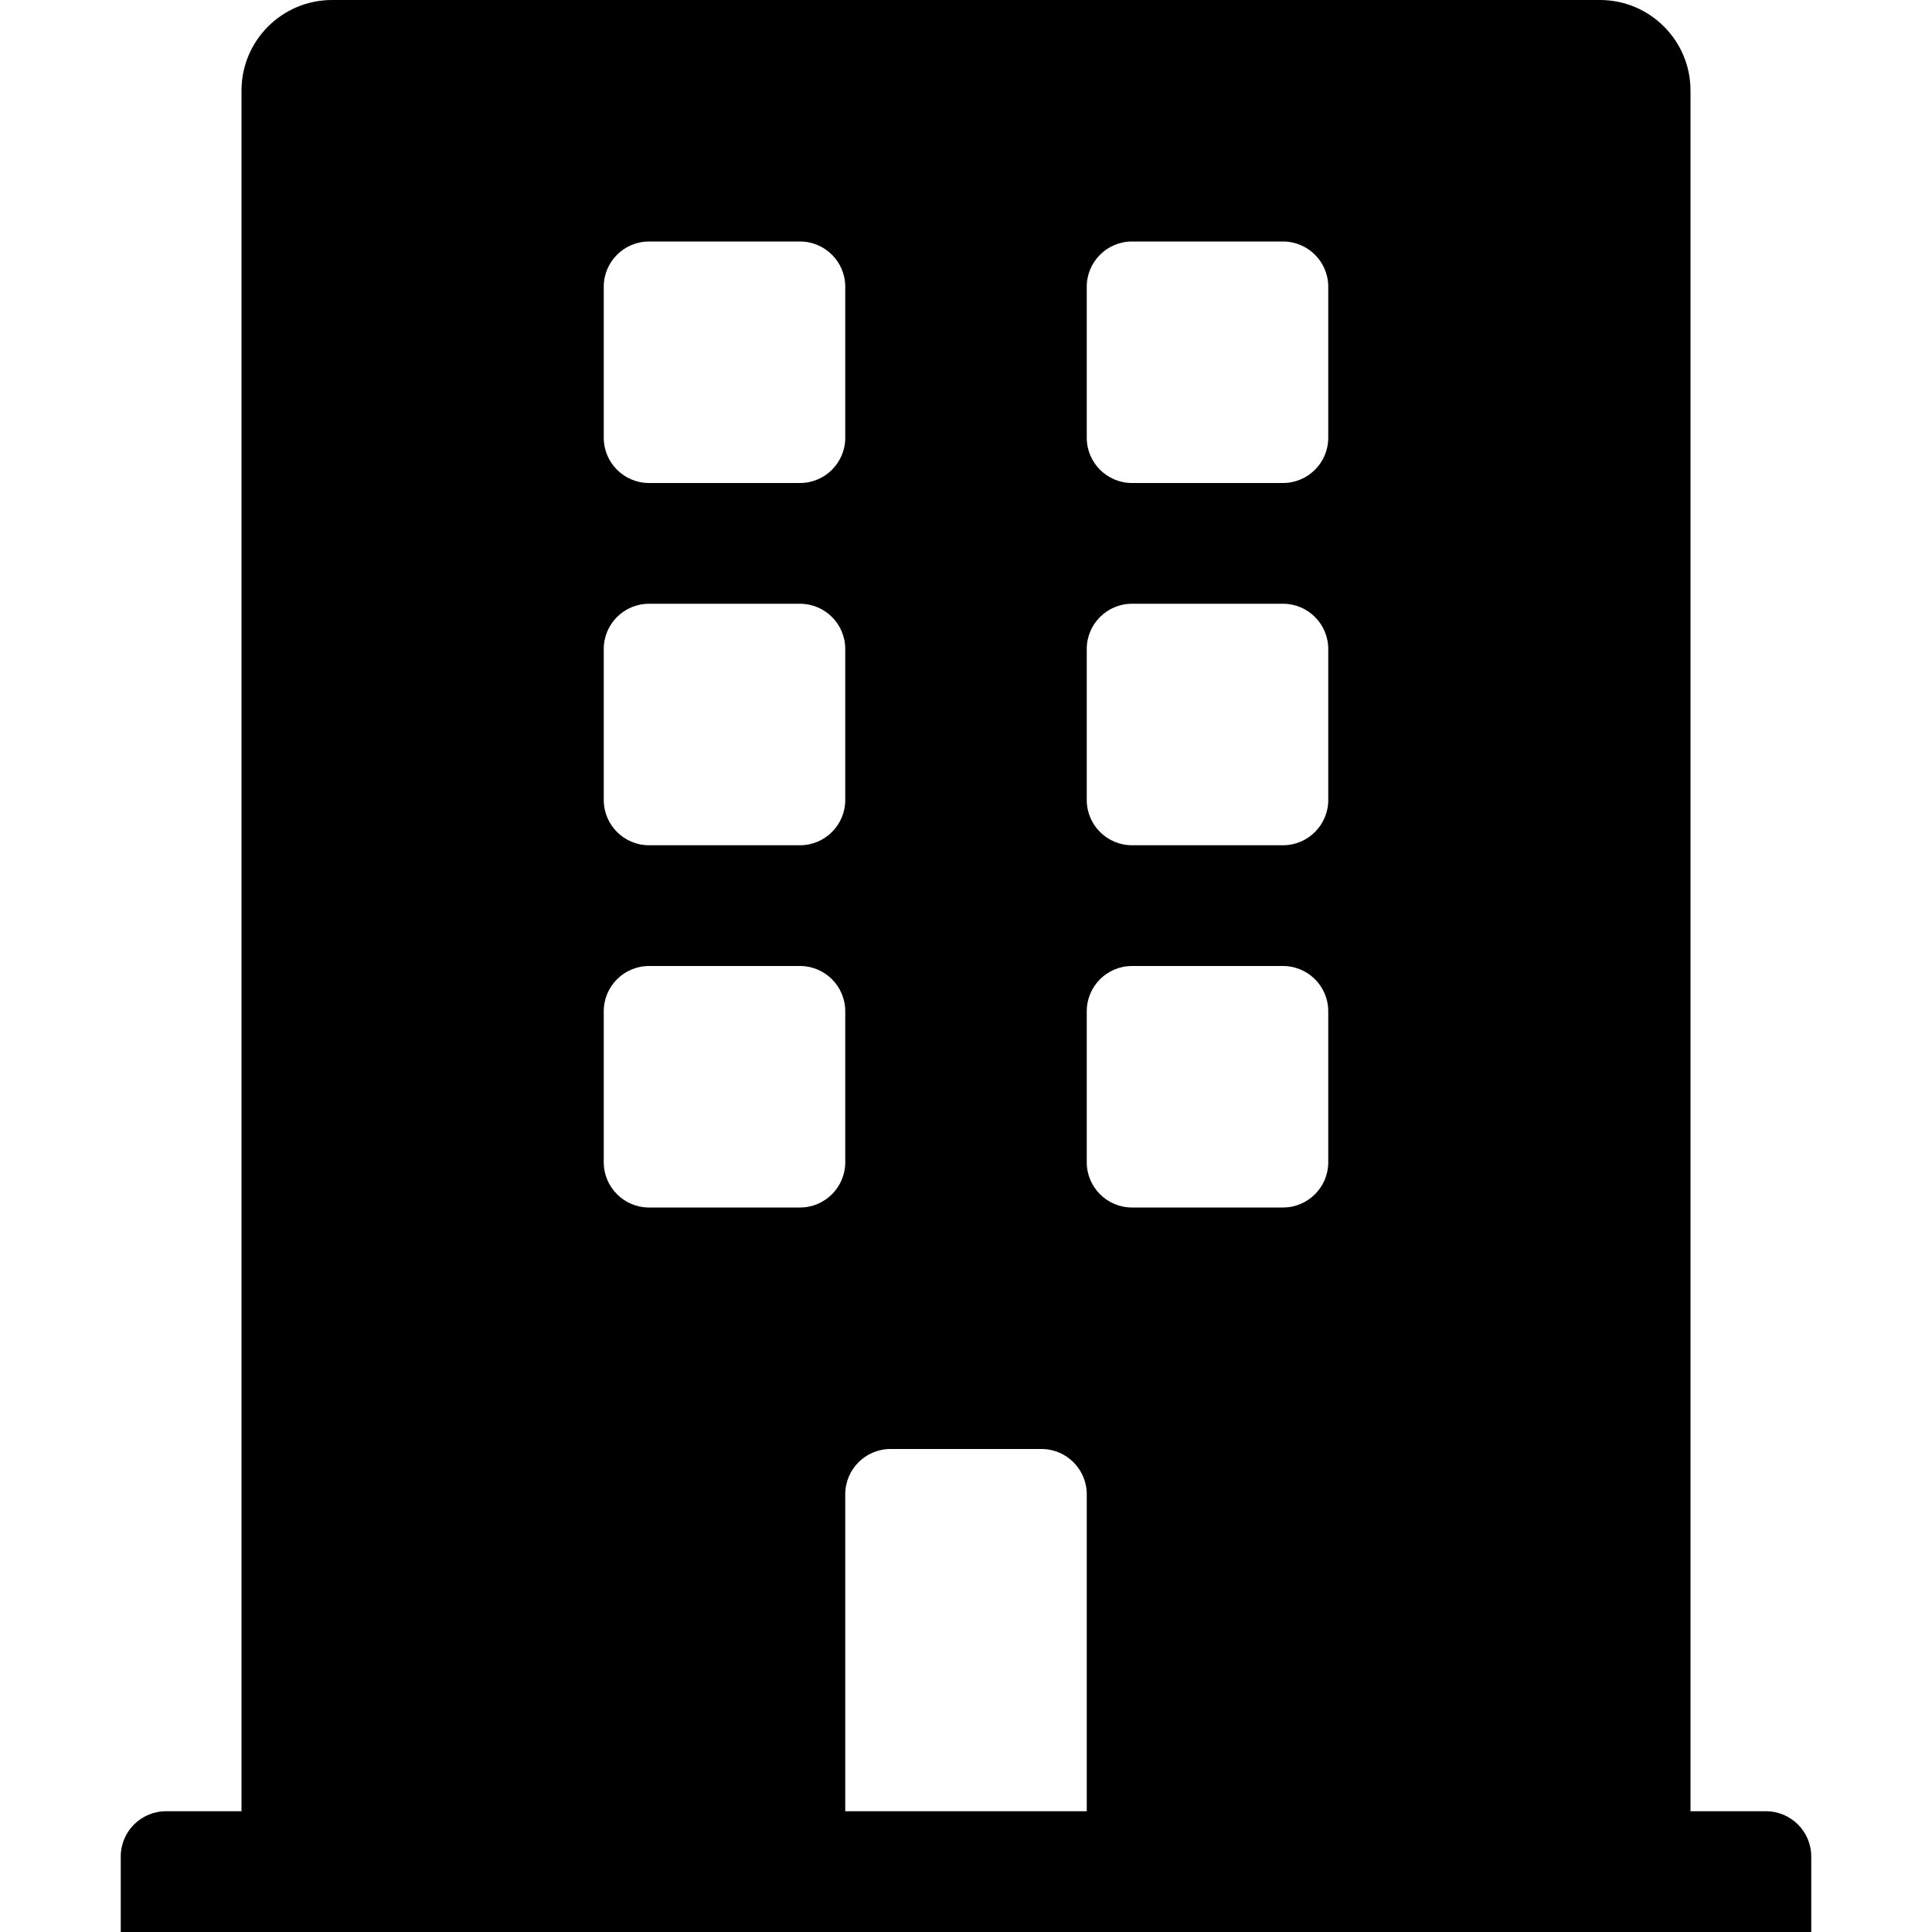 <svg width="24" height="24" viewBox="0 0 24 24" fill="none" xmlns="http://www.w3.org/2000/svg">
<path d="M21.938 22.5H21V1.125C21 0.504 20.496 0 19.875 0H4.125C3.504 0 3 0.504 3 1.125V22.5H2.062C1.752 22.5 1.5 22.752 1.5 23.062V24H22.5V23.062C22.5 22.752 22.248 22.5 21.938 22.5ZM7.5 3.562C7.5 3.252 7.752 3 8.062 3H9.938C10.248 3 10.5 3.252 10.5 3.562V5.438C10.5 5.748 10.248 6 9.938 6H8.062C7.752 6 7.5 5.748 7.5 5.438V3.562ZM7.5 8.062C7.5 7.752 7.752 7.5 8.062 7.5H9.938C10.248 7.5 10.5 7.752 10.5 8.062V9.938C10.5 10.248 10.248 10.5 9.938 10.5H8.062C7.752 10.5 7.5 10.248 7.5 9.938V8.062ZM9.938 15H8.062C7.752 15 7.5 14.748 7.5 14.438V12.562C7.5 12.252 7.752 12 8.062 12H9.938C10.248 12 10.5 12.252 10.5 12.562V14.438C10.5 14.748 10.248 15 9.938 15ZM13.5 22.5H10.5V18.562C10.5 18.252 10.752 18 11.062 18H12.938C13.248 18 13.5 18.252 13.5 18.562V22.5ZM16.5 14.438C16.5 14.748 16.248 15 15.938 15H14.062C13.752 15 13.5 14.748 13.5 14.438V12.562C13.5 12.252 13.752 12 14.062 12H15.938C16.248 12 16.5 12.252 16.5 12.562V14.438ZM16.5 9.938C16.5 10.248 16.248 10.5 15.938 10.5H14.062C13.752 10.5 13.5 10.248 13.5 9.938V8.062C13.5 7.752 13.752 7.5 14.062 7.5H15.938C16.248 7.5 16.5 7.752 16.5 8.062V9.938ZM16.5 5.438C16.5 5.748 16.248 6 15.938 6H14.062C13.752 6 13.5 5.748 13.5 5.438V3.562C13.5 3.252 13.752 3 14.062 3H15.938C16.248 3 16.5 3.252 16.5 3.562V5.438Z" fill="black"/>
</svg>
